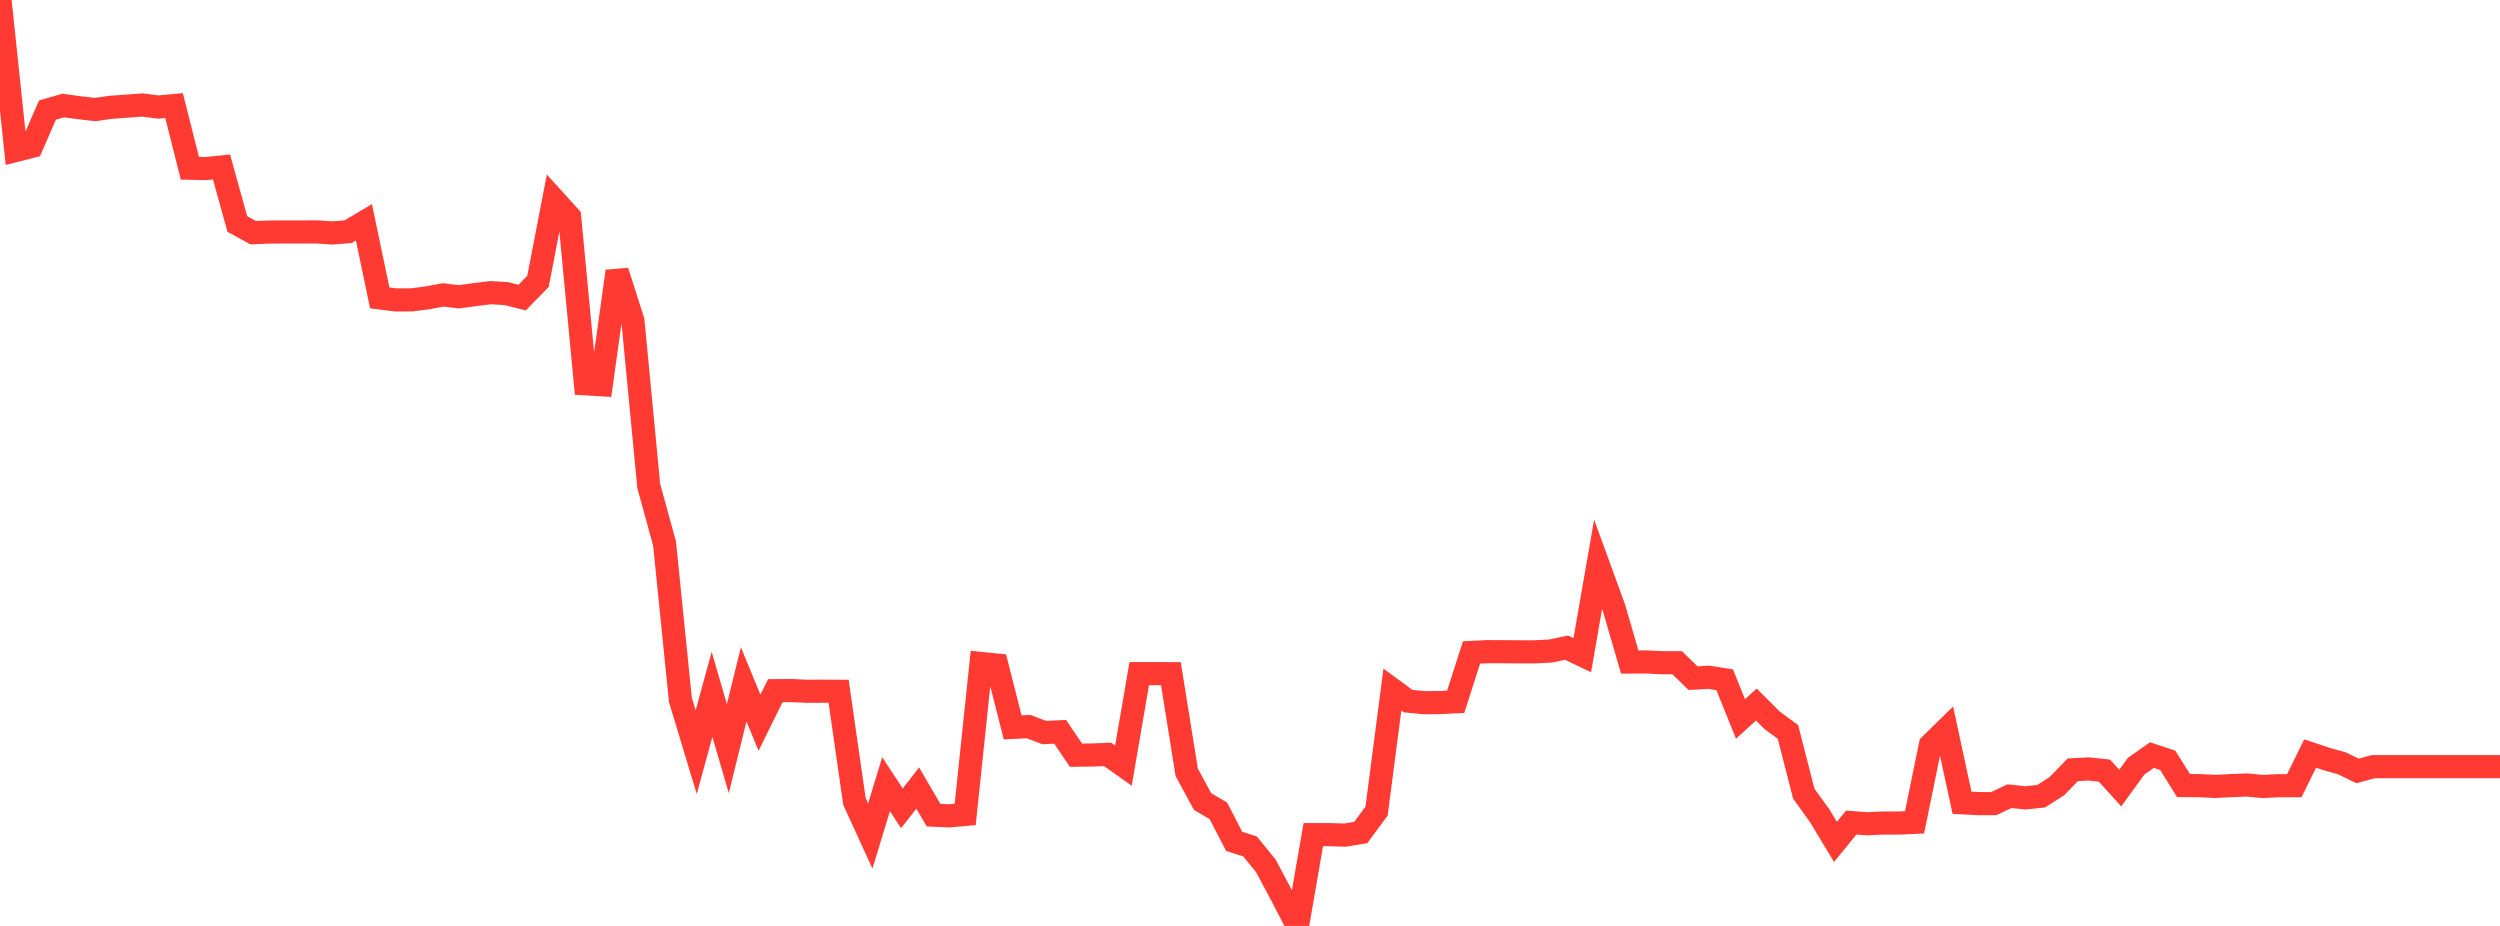<?xml version="1.0" standalone="no"?>
<!DOCTYPE svg PUBLIC "-//W3C//DTD SVG 1.1//EN" "http://www.w3.org/Graphics/SVG/1.1/DTD/svg11.dtd">

<svg width="135" height="50" viewBox="0 0 135 50" preserveAspectRatio="none" 
  xmlns="http://www.w3.org/2000/svg"
  xmlns:xlink="http://www.w3.org/1999/xlink">


<polyline points="0.0, 0.0 0.854, 8.123 1.709, 7.906 2.563, 5.942 3.418, 5.698 4.272, 5.816 5.127, 5.917 5.981, 5.794 6.835, 5.733 7.69, 5.67 8.544, 5.78 9.399, 5.702 10.253, 9.085 11.108, 9.103 11.962, 9.017 12.816, 12.097 13.671, 12.564 14.525, 12.53 15.38, 12.526 16.234, 12.526 17.089, 12.523 17.943, 12.579 18.797, 12.512 19.652, 12.005 20.506, 16.086 21.361, 16.194 22.215, 16.195 23.07, 16.085 23.924, 15.926 24.778, 16.026 25.633, 15.911 26.487, 15.805 27.342, 15.854 28.196, 16.07 29.051, 15.194 29.905, 10.77 30.759, 11.711 31.614, 20.727 32.468, 20.776 33.323, 14.649 34.177, 17.319 35.032, 26.245 35.886, 29.351 36.741, 37.79 37.595, 40.618 38.449, 37.496 39.304, 40.426 40.158, 36.956 41.013, 39.027 41.867, 37.296 42.722, 37.289 43.576, 37.329 44.43, 37.324 45.285, 37.33 46.139, 43.277 46.994, 45.147 47.848, 42.346 48.703, 43.65 49.557, 42.554 50.411, 44.019 51.266, 44.056 52.12, 43.979 52.975, 35.827 53.829, 35.913 54.684, 39.28 55.538, 39.236 56.392, 39.558 57.247, 39.518 58.101, 40.78 58.956, 40.771 59.81, 40.738 60.665, 41.345 61.519, 36.377 62.373, 36.376 63.228, 36.379 64.082, 41.703 64.937, 43.279 65.791, 43.784 66.646, 45.435 67.5, 45.707 68.354, 46.753 69.209, 48.358 70.063, 50.0 70.918, 45.071 71.772, 45.07 72.627, 45.096 73.481, 44.956 74.335, 43.798 75.19, 37.235 76.044, 37.861 76.899, 37.945 77.753, 37.938 78.608, 37.896 79.462, 35.232 80.316, 35.19 81.171, 35.192 82.025, 35.198 82.88, 35.199 83.734, 35.156 84.589, 34.973 85.443, 35.383 86.297, 30.473 87.152, 32.817 88.006, 35.749 88.861, 35.746 89.715, 35.785 90.57, 35.788 91.424, 36.62 92.278, 36.574 93.133, 36.707 93.987, 38.825 94.842, 38.045 95.696, 38.897 96.551, 39.528 97.405, 42.861 98.259, 44.043 99.114, 45.463 99.968, 44.419 100.823, 44.484 101.677, 44.444 102.532, 44.445 103.386, 44.407 104.241, 40.226 105.095, 39.39 105.949, 43.35 106.804, 43.394 107.658, 43.397 108.513, 42.993 109.367, 43.085 110.222, 42.996 111.076, 42.449 111.93, 41.568 112.785, 41.524 113.639, 41.614 114.494, 42.556 115.348, 41.377 116.203, 40.775 117.057, 41.057 117.911, 42.421 118.766, 42.424 119.62, 42.467 120.475, 42.424 121.329, 42.389 122.184, 42.47 123.038, 42.427 123.892, 42.428 124.747, 40.691 125.601, 40.976 126.456, 41.217 127.31, 41.63 128.165, 41.397 129.019, 41.397 129.873, 41.397 130.728, 41.397 131.582, 41.397 132.437, 41.397 133.291, 41.397 134.146, 41.397 135.0, 41.397" fill="none" stroke="#ff3a33" stroke-width="1.25"/>

</svg>